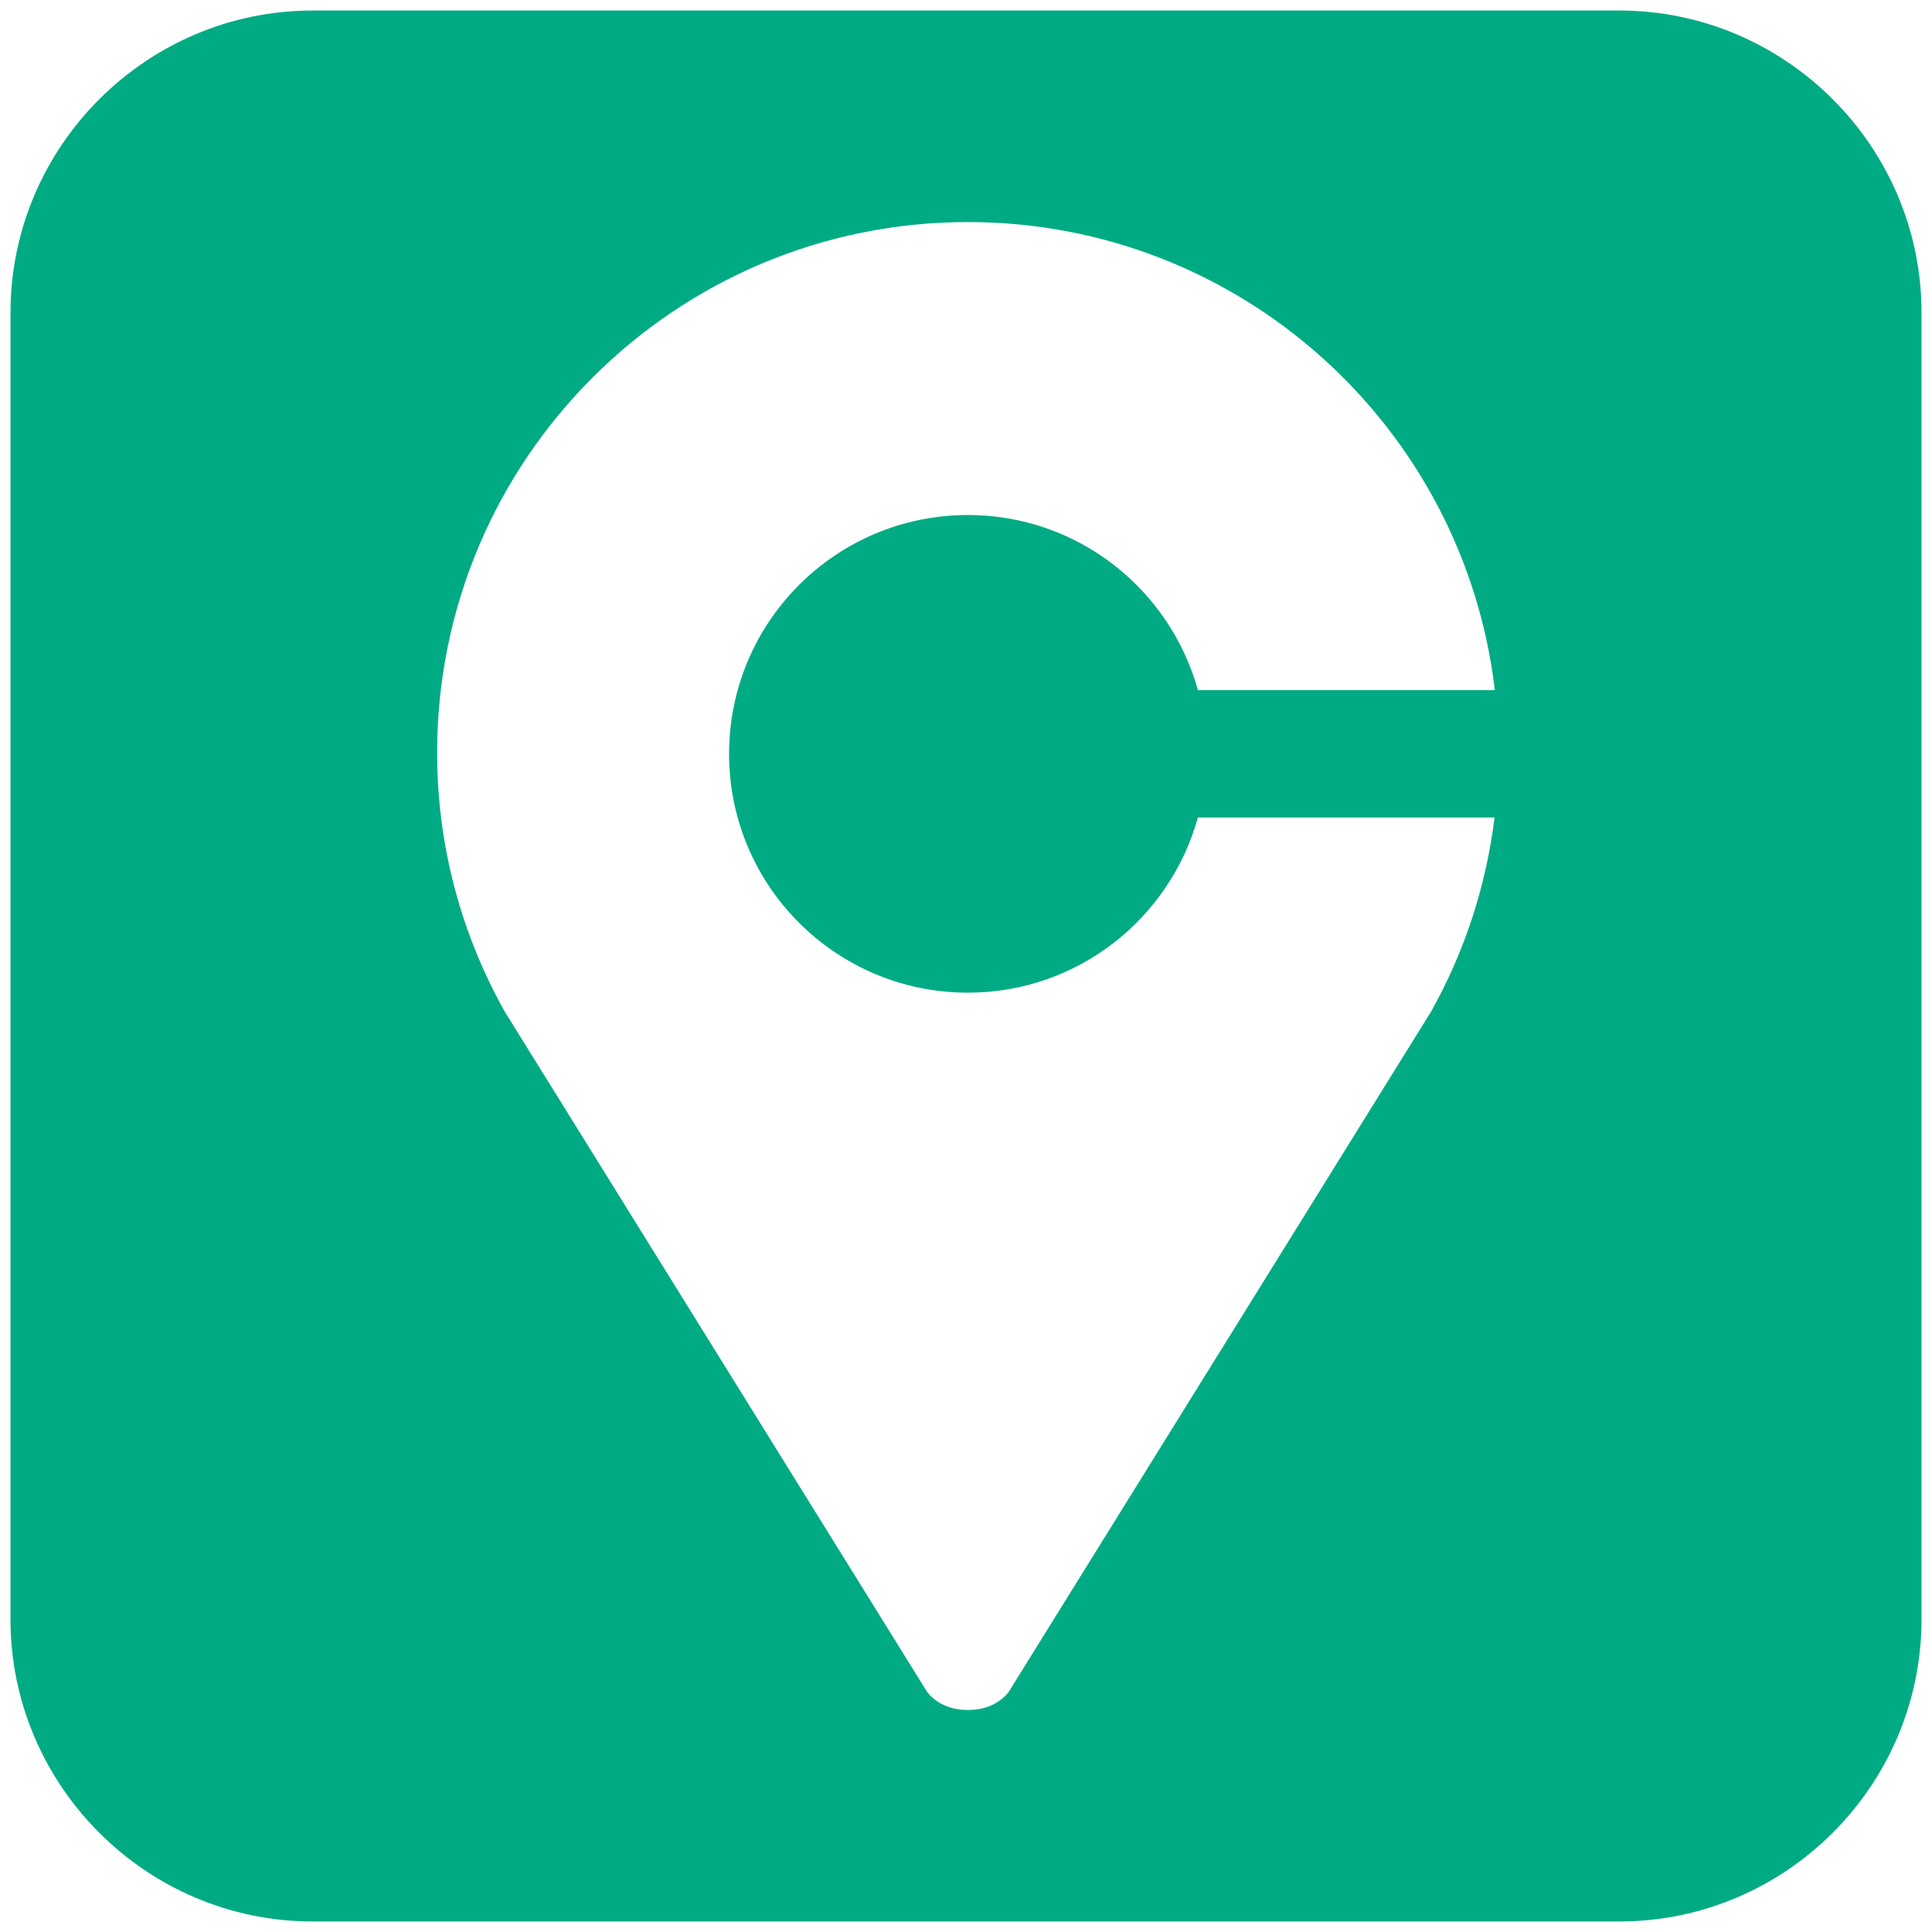 <?xml version="1.0" encoding="utf-8"?>
<!-- Generator: Adobe Illustrator 15.0.0, SVG Export Plug-In . SVG Version: 6.00 Build 0)  -->
<!DOCTYPE svg PUBLIC "-//W3C//DTD SVG 1.1//EN" "http://www.w3.org/Graphics/SVG/1.1/DTD/svg11.dtd">
<svg version="1.1" id="レイヤー_1" xmlns="http://www.w3.org/2000/svg" xmlns:xlink="http://www.w3.org/1999/xlink" x="0px"
	 y="0px" width="100px" height="100px" viewBox="-16.617 -16.618 100 100" enable-background="new -16.617 -16.618 100 100"
	 xml:space="preserve">
<path fill="#00AB84" d="M67.201-16.073H-0.435c-8.602,0-15.639,7.035-15.639,15.637v67.638c0,8.6,7.037,15.635,15.639,15.635h67.636
	c8.602,0,15.639-7.035,15.639-15.635V-0.436C82.84-9.037,75.802-16.073,67.201-16.073z M33.481,34.763
	c5.684,0,10.459-3.841,11.904-9.066H60.74c-0.441,3.605-1.578,6.992-3.274,10.027L35.643,70.874c0,0-0.578,1.016-2.162,1.017
	c-1.584-0.001-2.161-1.017-2.161-1.017L9.496,35.721c-2.213-3.96-3.487-8.516-3.487-13.375c0-15.171,12.301-27.47,27.473-27.47
	c14.073,0,25.669,10.586,27.274,24.228h-15.37c-1.447-5.225-6.221-9.065-11.904-9.065c-6.827,0-12.362,5.535-12.362,12.362
	C21.119,29.23,26.654,34.763,33.481,34.763z"/>
</svg>
